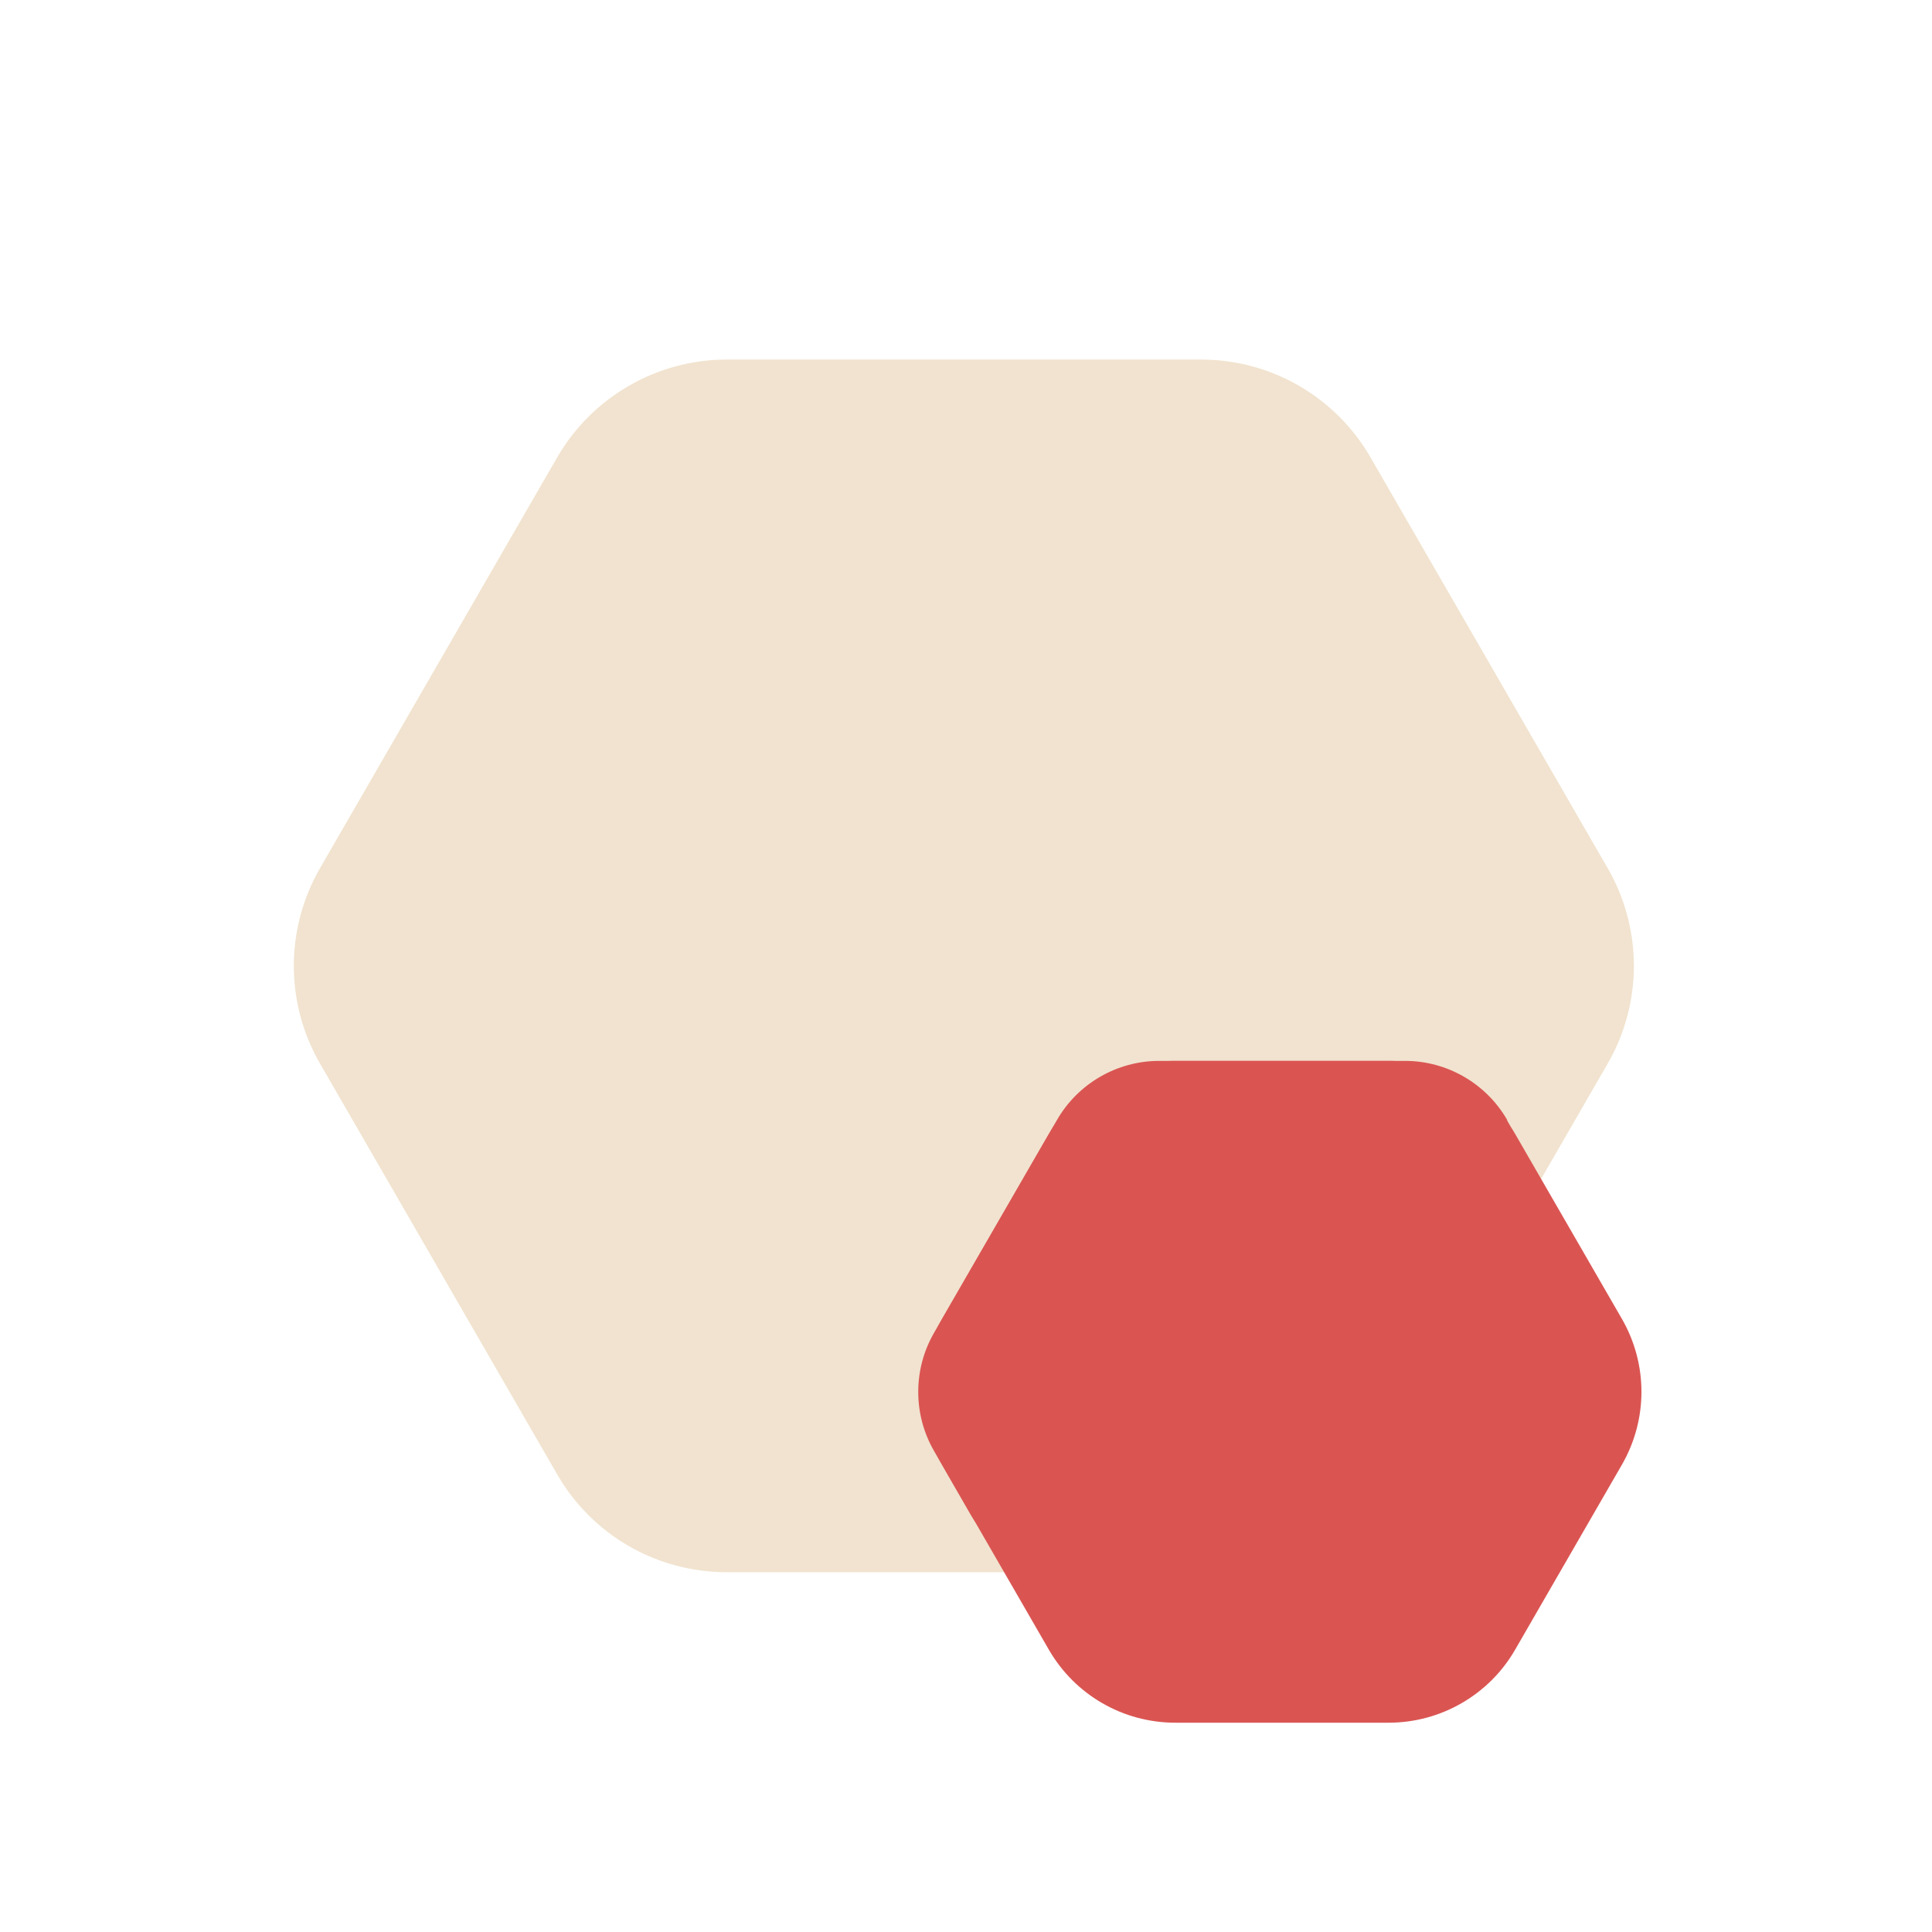 <svg width="72" height="72" viewBox="0 0 72 72" fill="none" xmlns="http://www.w3.org/2000/svg">
<g clip-path="url(#clip0_1301_5874)">
<path d="M44.76 13.4H27.08C24.48 13.4 22.072 14.792 20.768 17.04L11.928 32.352C10.624 34.608 10.624 37.384 11.928 39.64L20.768 54.952C22.072 57.208 24.472 58.592 27.08 58.592H44.76C47.36 58.592 49.768 57.2 51.072 54.952L59.912 39.64C61.216 37.384 61.216 34.608 59.912 32.352L51.072 17.04C49.768 14.784 47.368 13.4 44.76 13.4Z" fill="#F1E3CF"/>
<path d="M51.752 39.536H43.8C41.856 39.536 40.056 40.576 39.088 42.256L35.112 49.144C34.136 50.832 34.136 52.904 35.112 54.592L39.088 61.48C40.064 63.168 41.856 64.2 43.8 64.2H51.752C53.696 64.2 55.496 63.16 56.464 61.48L60.44 54.592C61.416 52.904 61.416 50.832 60.44 49.144L56.464 42.256C55.488 40.568 53.696 39.536 51.752 39.536Z" fill="#DA5552"/>
<path d="M56.168 41.736C55.384 40.376 53.928 39.536 52.36 39.536H43.2C41.632 39.536 40.176 40.376 39.392 41.736L34.808 49.672C34.024 51.032 34.024 52.712 34.808 54.072L36.152 56.408C36.936 57.768 38.392 58.608 39.96 58.608H46.424C47.992 58.608 49.448 57.768 50.232 56.408L56.16 46.144C56.944 44.784 56.944 43.104 56.16 41.744L56.168 41.736Z" fill="#DA5552"/>
</g>
<defs>
<clipPath id="clip0_1301_5874">
<rect width="72" height="72" fill="white"/>
</clipPath>
</defs>
</svg>

